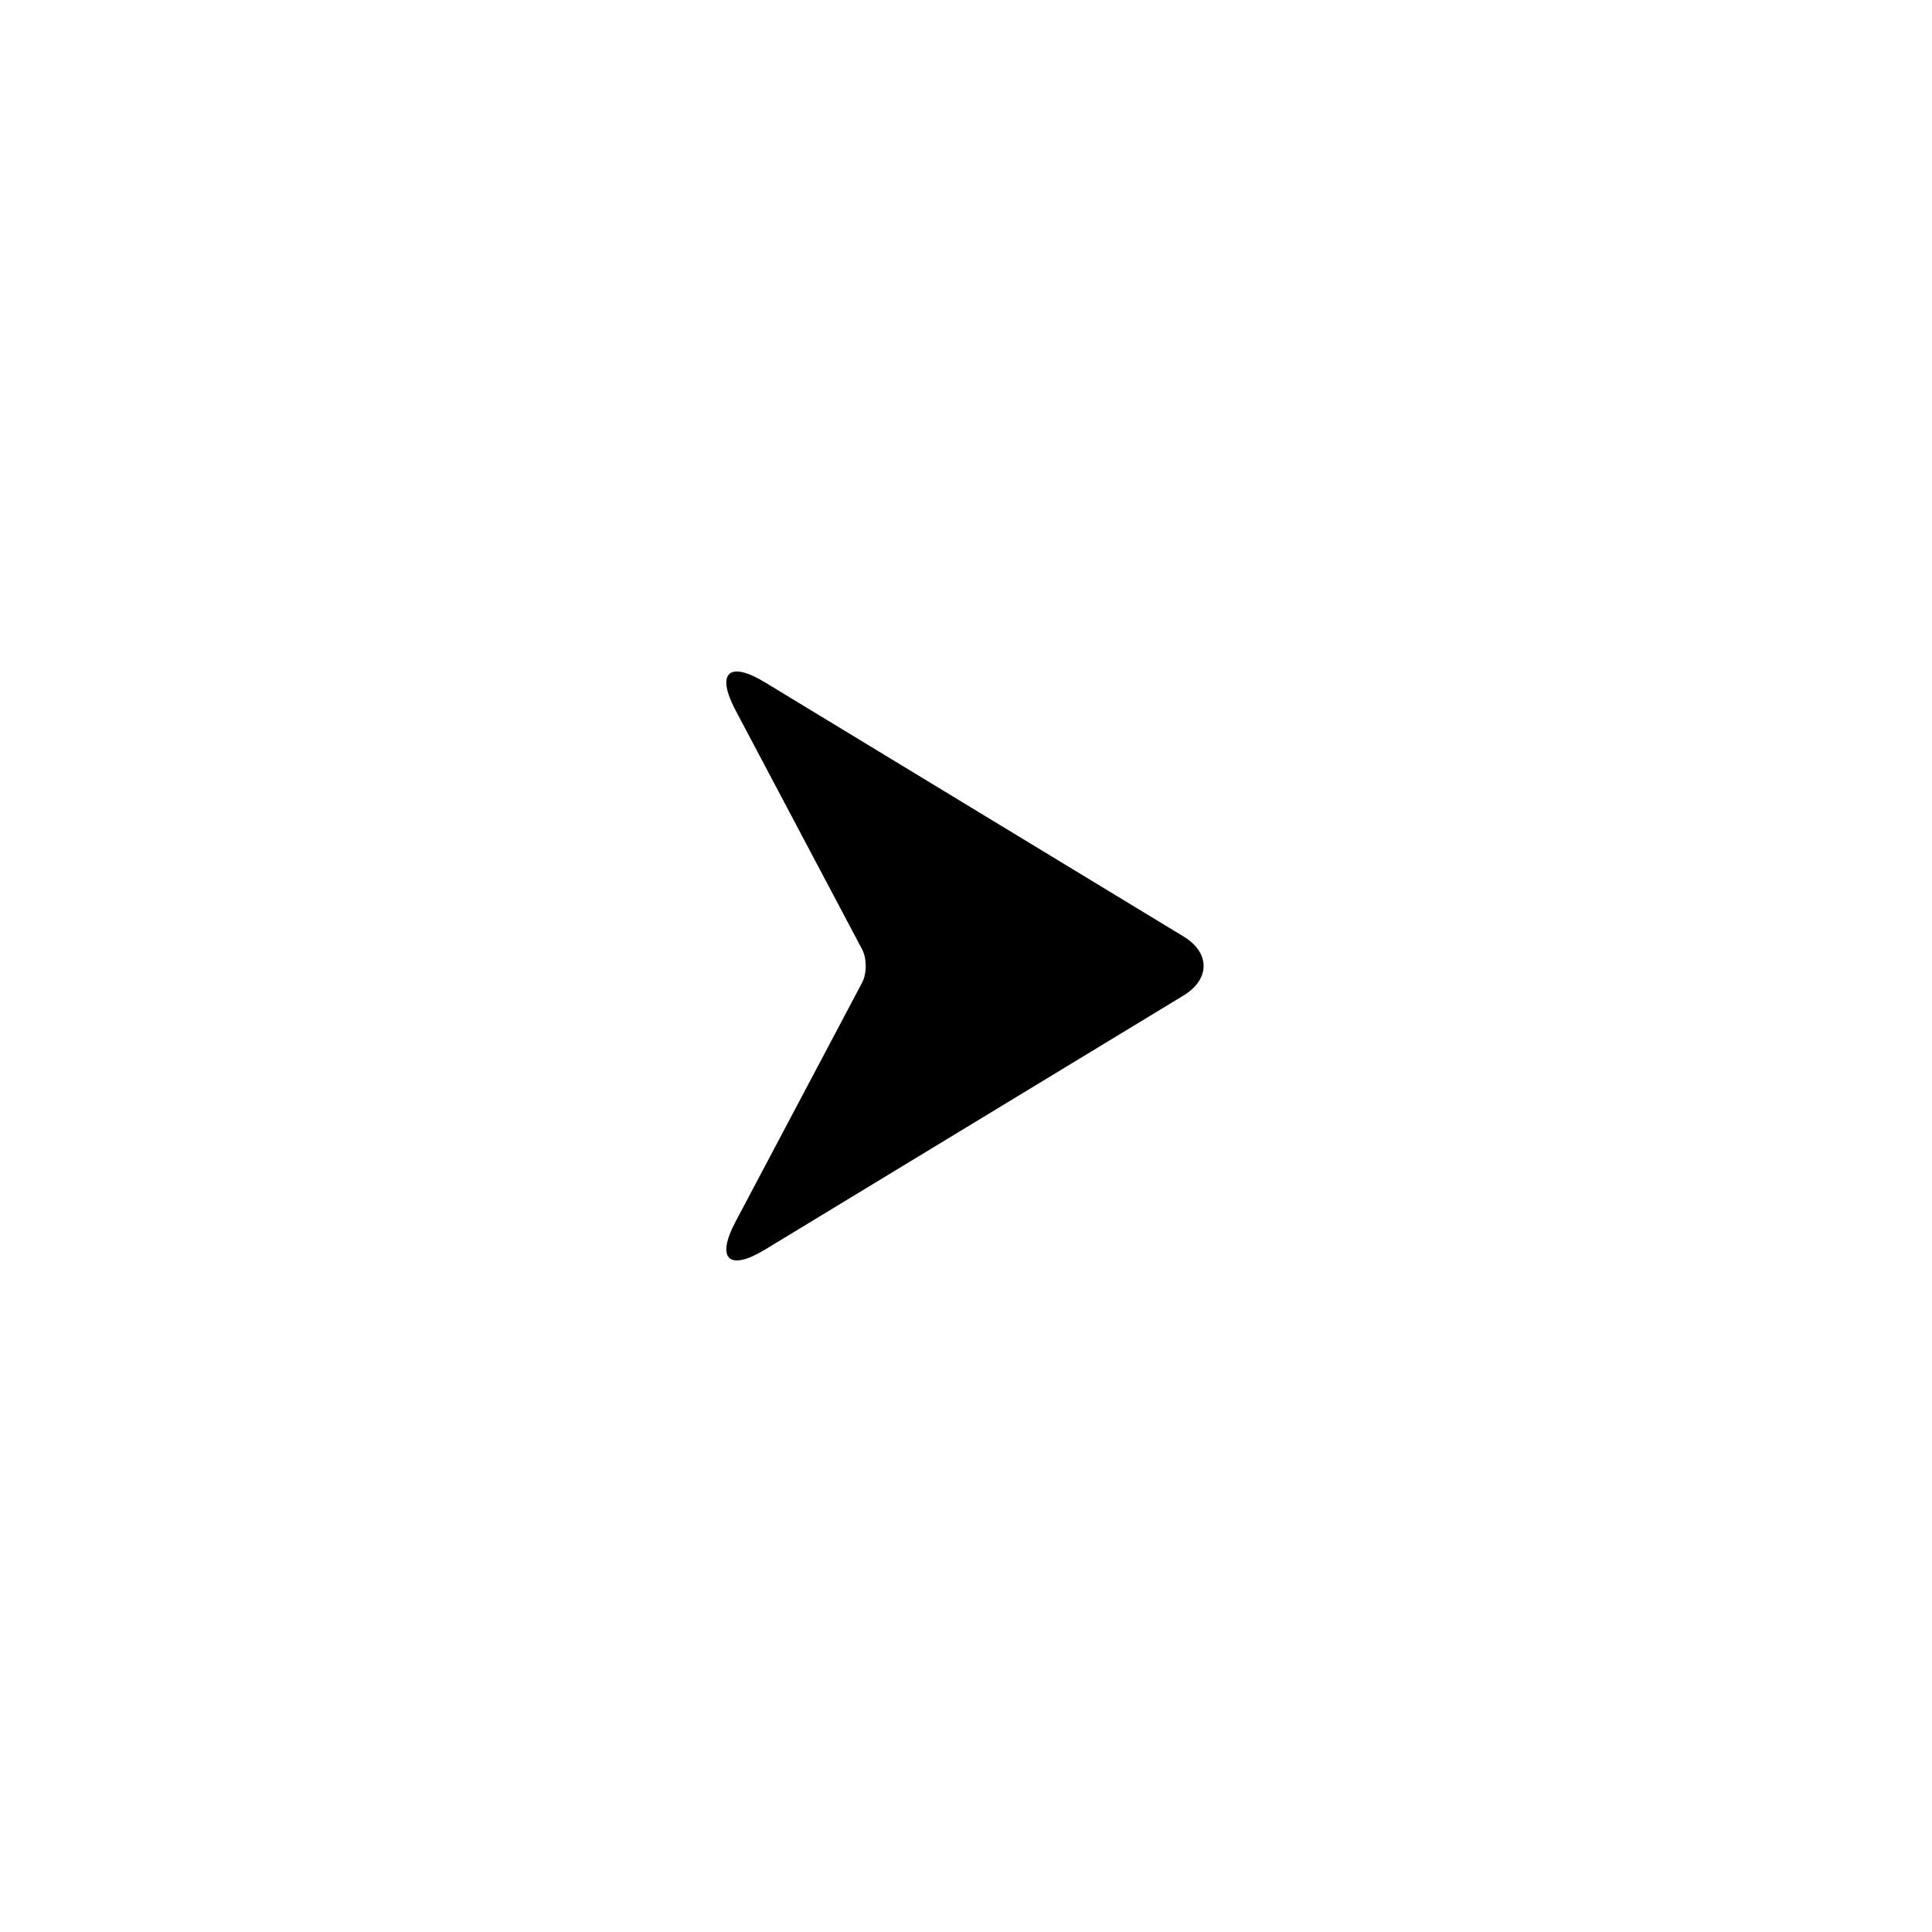 <?xml version="1.0" encoding="UTF-8"?>
<!-- Uploaded to: SVG Repo, www.svgrepo.com, Generator: SVG Repo Mixer Tools -->
<svg fill="#000000" width="800px" height="800px" version="1.1" viewBox="144 144 512 512" xmlns="http://www.w3.org/2000/svg">
 <path d="m338.91 332.2c-5.219-9.859-1.766-13.188 7.777-7.394l110.95 67.363c7.117 4.32 7.098 11.344 0 15.656l-110.95 67.359c-9.512 5.777-13 2.477-7.777-7.391l33.52-63.312c1.312-2.477 1.344-6.438 0-8.969z" fill-rule="evenodd"/>
</svg>